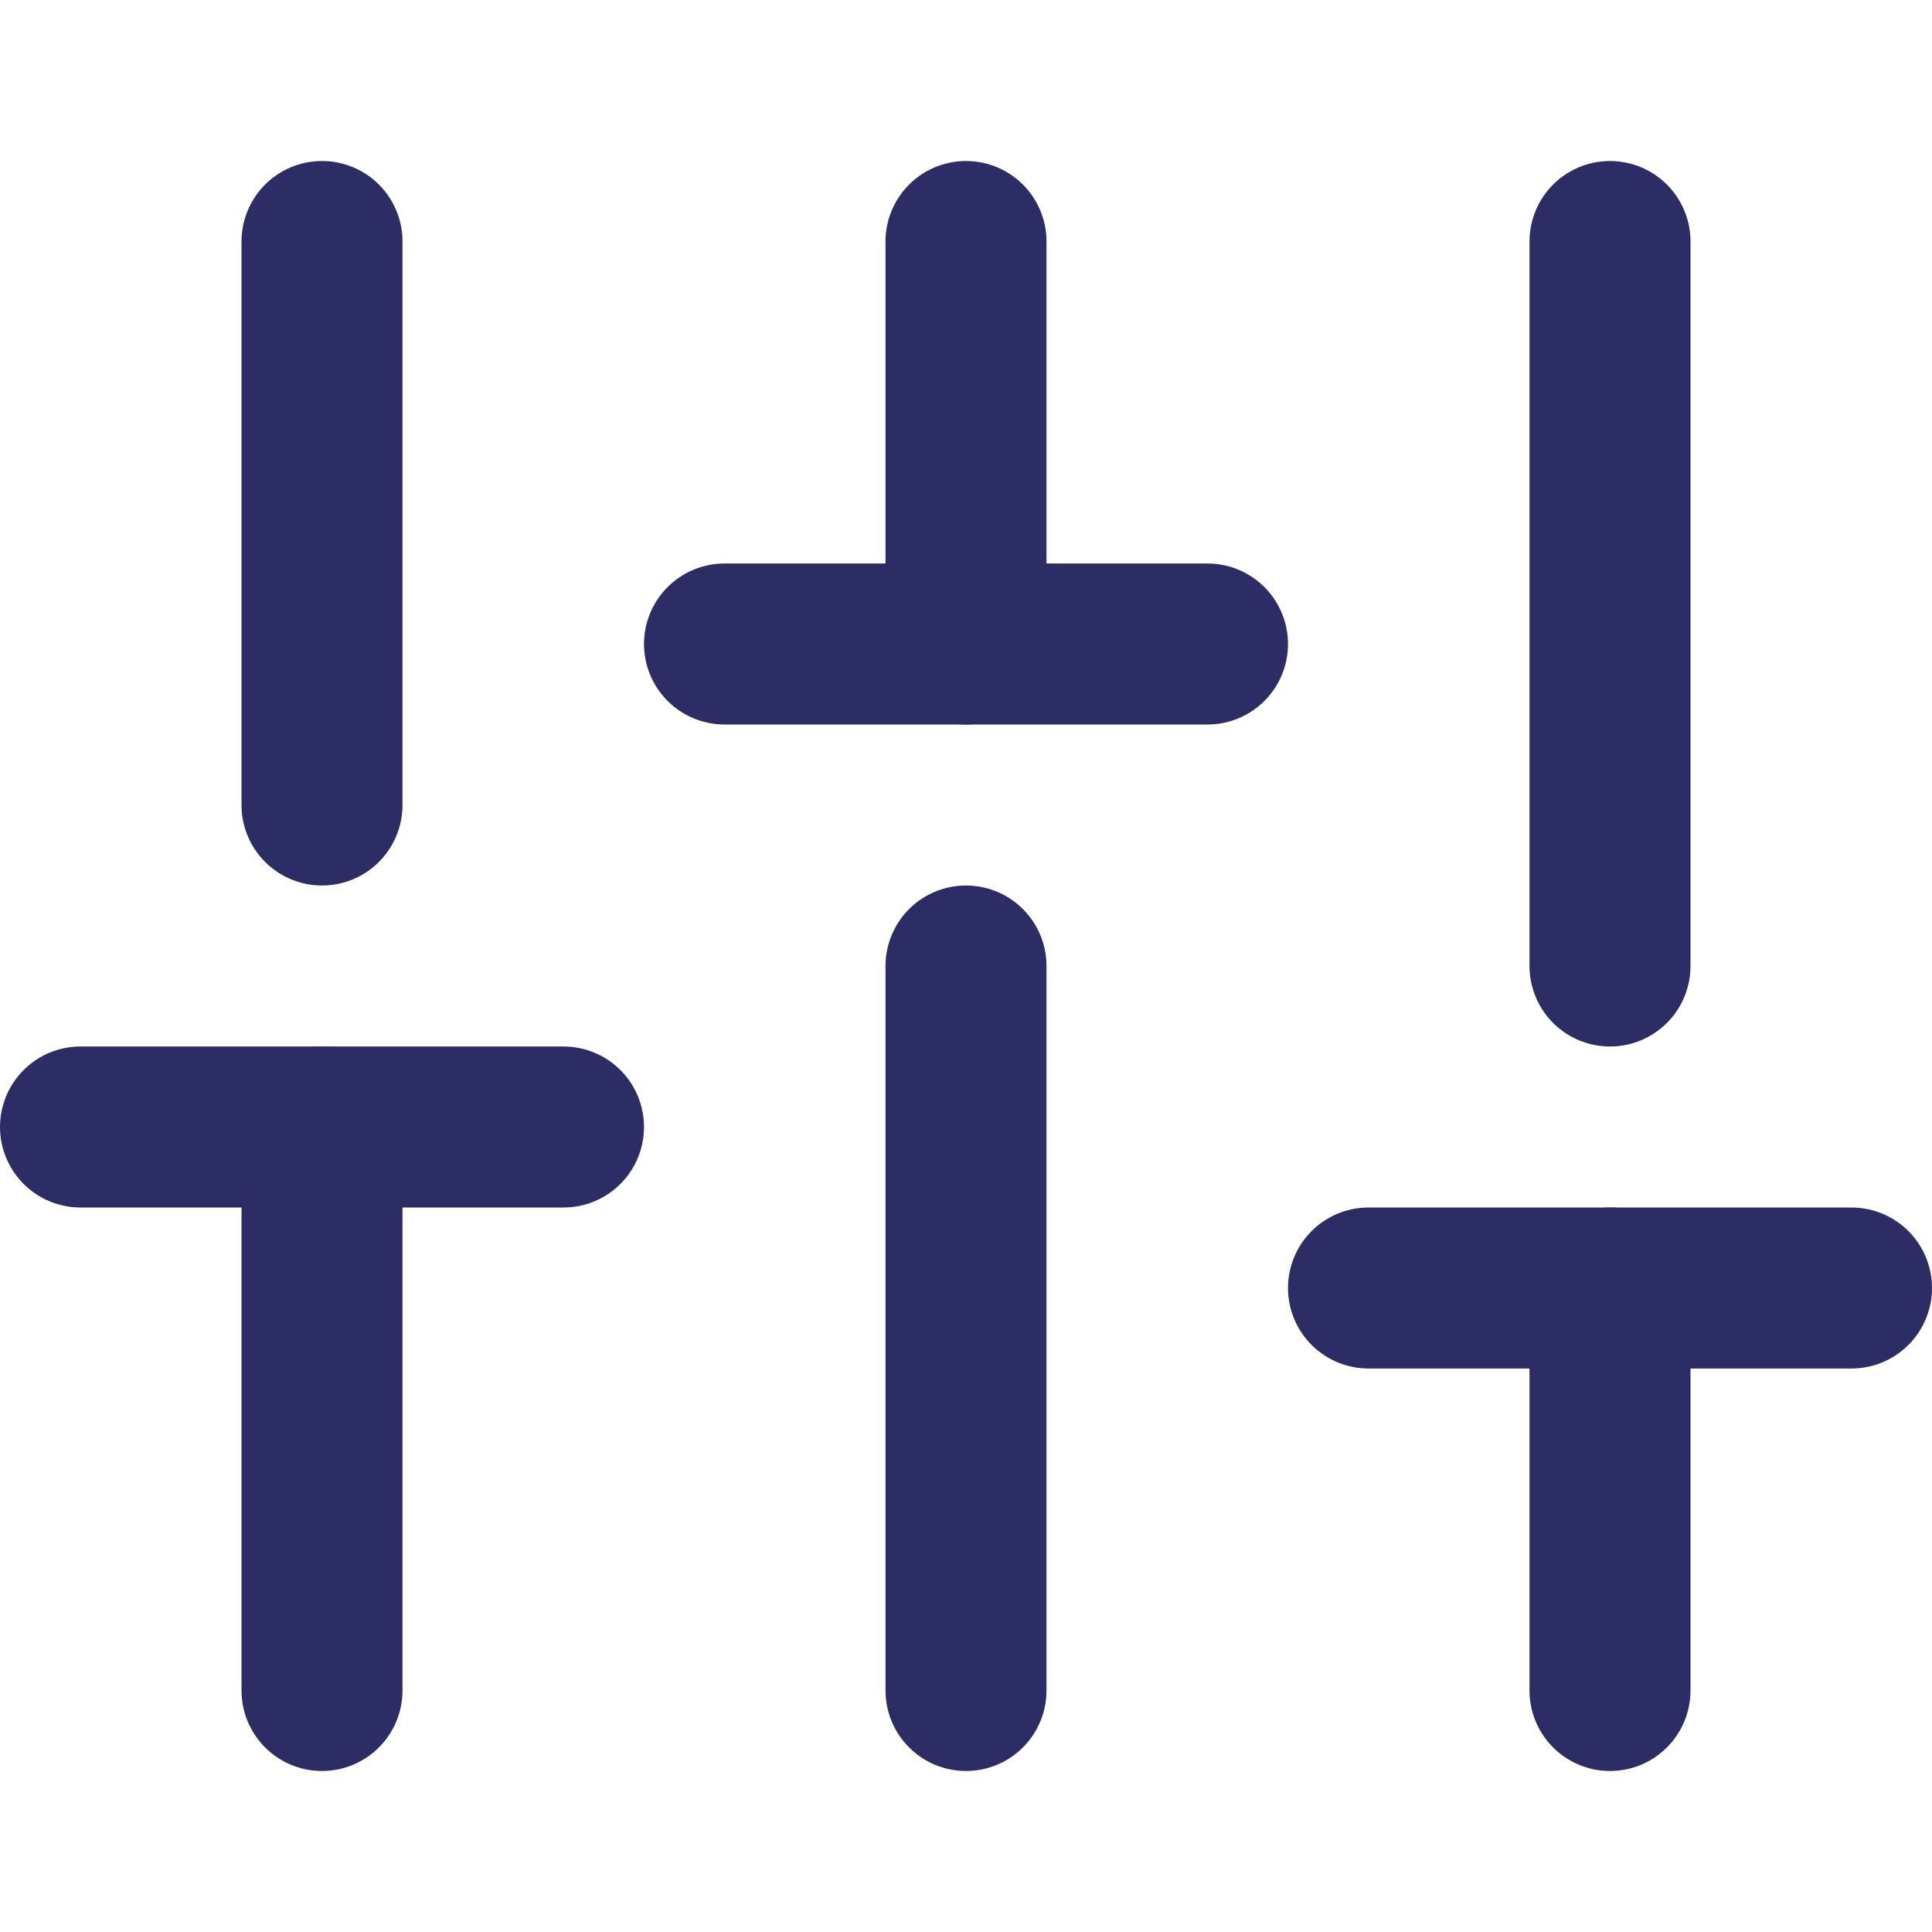 <svg width="24" height="24" viewBox="0 0 24 24" fill="none" xmlns="http://www.w3.org/2000/svg">
<path d="M4 21V14" stroke="#2C2D65" stroke-width="2" stroke-linecap="round" stroke-linejoin="round"/>
<path d="M4 10V3" stroke="#2C2D65" stroke-width="2" stroke-linecap="round" stroke-linejoin="round"/>
<path d="M12 21V12" stroke="#2C2D65" stroke-width="2" stroke-linecap="round" stroke-linejoin="round"/>
<path d="M12 8V3" stroke="#2C2D65" stroke-width="2" stroke-linecap="round" stroke-linejoin="round"/>
<path d="M20 21V16" stroke="#2C2D65" stroke-width="2" stroke-linecap="round" stroke-linejoin="round"/>
<path d="M20 12V3" stroke="#2C2D65" stroke-width="2" stroke-linecap="round" stroke-linejoin="round"/>
<path d="M1 14H7" stroke="#2C2D65" stroke-width="2" stroke-linecap="round" stroke-linejoin="round"/>
<path d="M9 8H15" stroke="#2C2D65" stroke-width="2" stroke-linecap="round" stroke-linejoin="round"/>
<path d="M17 16H23" stroke="#2C2D65" stroke-width="2" stroke-linecap="round" stroke-linejoin="round"/>
</svg>
